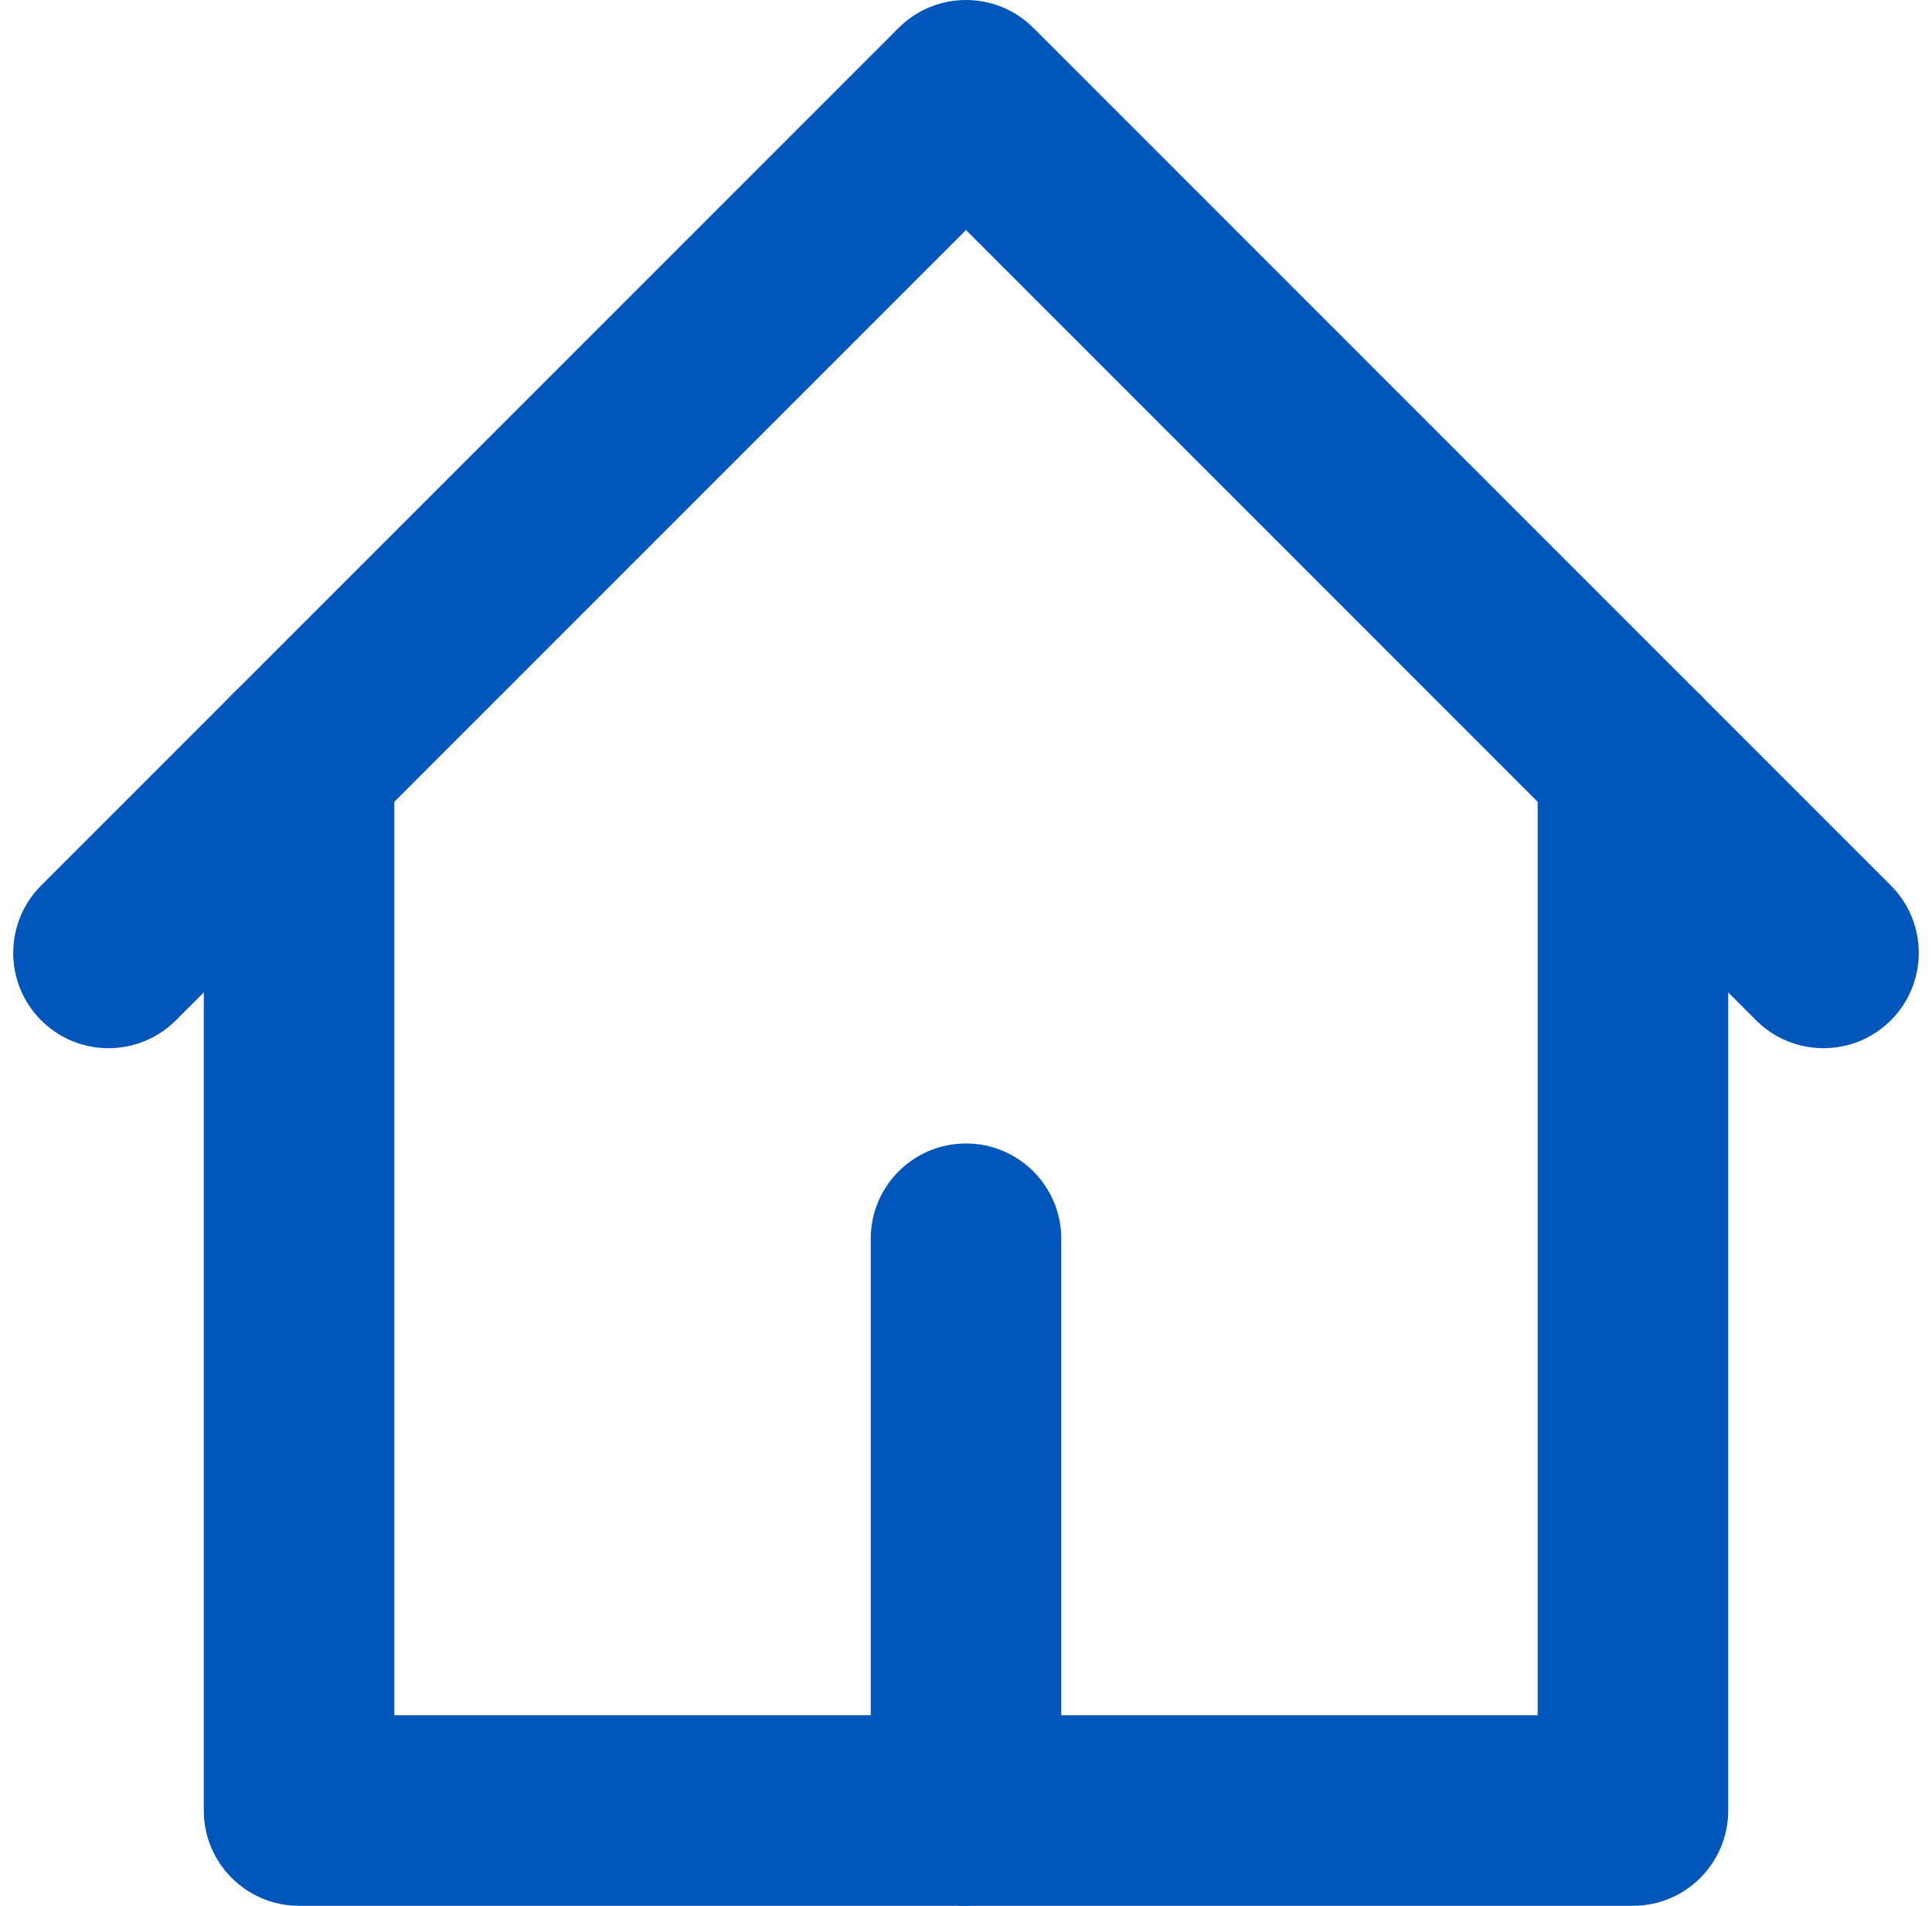 <svg width="73" height="72" viewBox="0 0 73 72" fill="none" xmlns="http://www.w3.org/2000/svg">
<path fill-rule="evenodd" clip-rule="evenodd" d="M11.3 25.2C13.288 25.2 14.9 26.812 14.9 28.8V64.8H58.1V28.8C58.1 26.812 59.712 25.2 61.7 25.2C63.688 25.2 65.3 26.812 65.3 28.8V68.4C65.3 70.388 63.688 72 61.7 72H11.3C9.312 72 7.7 70.388 7.7 68.4V28.8C7.7 26.812 9.312 25.2 11.3 25.2Z" fill="#0056BB"/>
<path fill-rule="evenodd" clip-rule="evenodd" d="M33.954 1.054C35.36 -0.351 37.64 -0.351 39.046 1.054L71.446 33.454C72.852 34.86 72.852 37.14 71.446 38.546C70.04 39.952 67.76 39.952 66.354 38.546L36.5 8.691L6.646 38.546C5.24 39.952 2.96 39.952 1.554 38.546C0.149 37.14 0.149 34.86 1.554 33.454L33.954 1.054ZM40.1 46.8V68.4C40.1 70.388 38.488 72 36.5 72C34.512 72 32.9 70.388 32.9 68.4V46.8C32.9 44.812 34.512 43.2 36.5 43.2C38.488 43.2 40.1 44.812 40.1 46.8Z" fill="#0056BB"/>
</svg>
